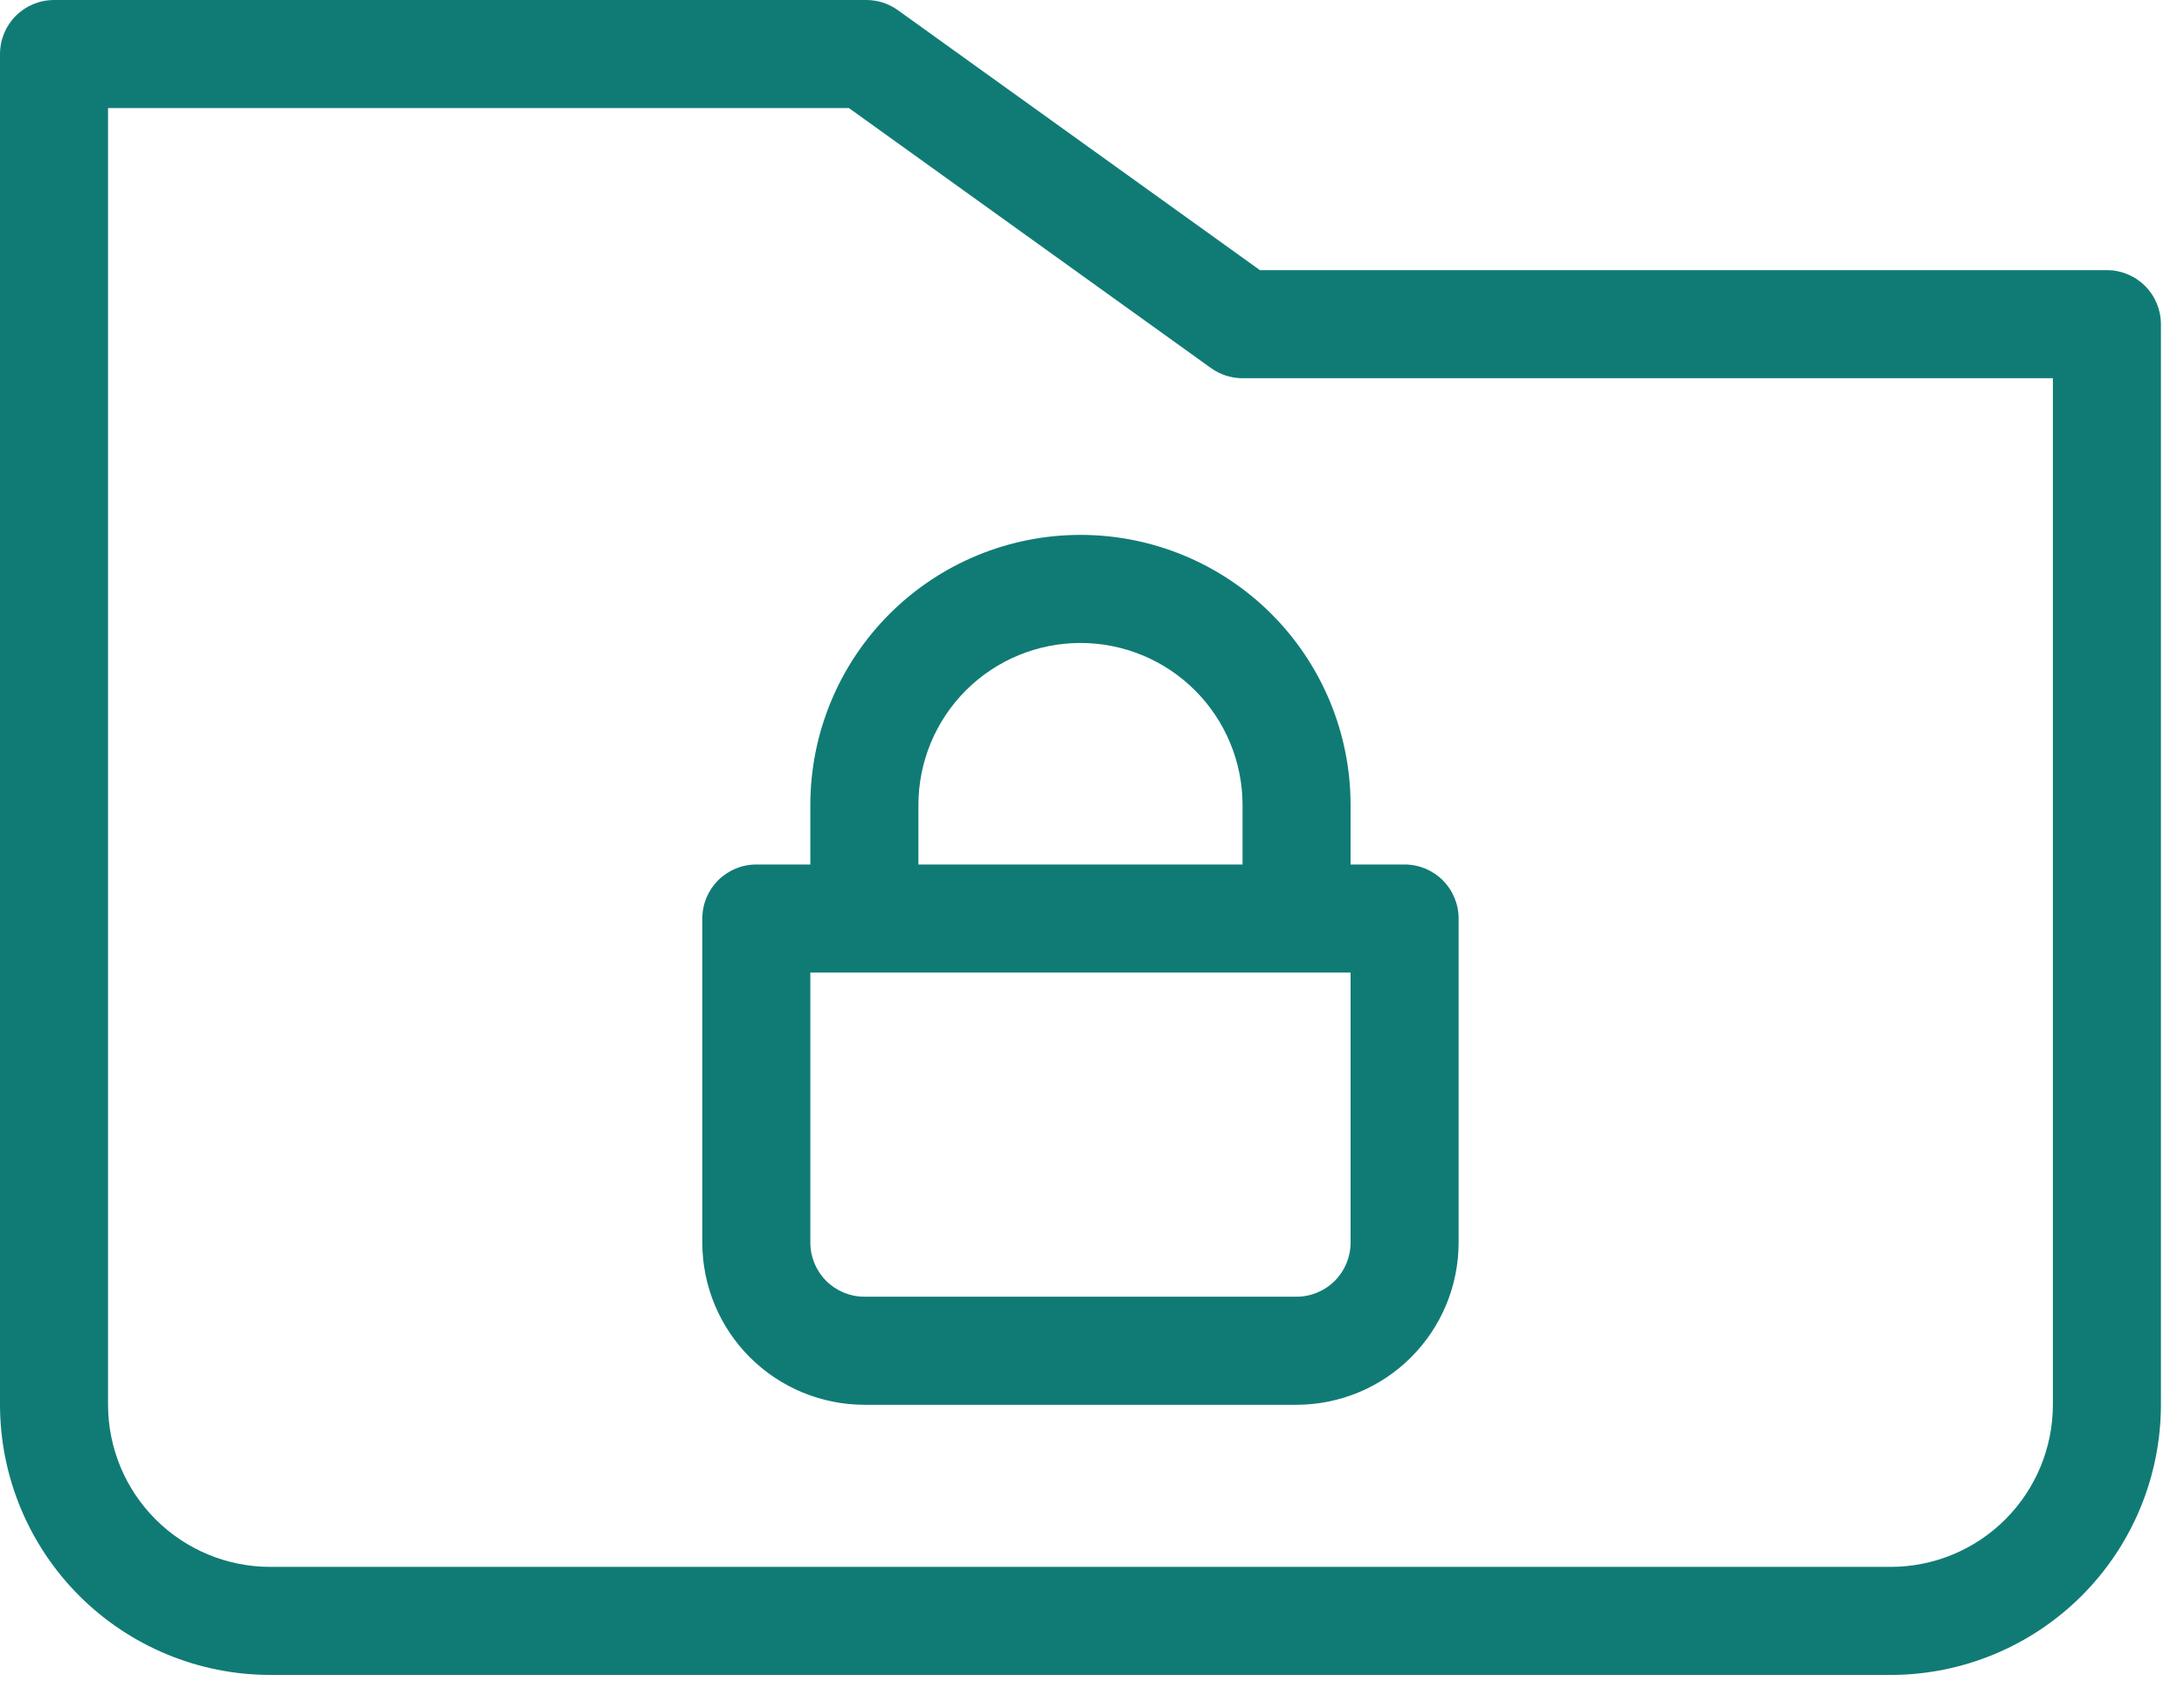 <svg width="58" height="45" viewBox="0 0 58 45" fill="none" xmlns="http://www.w3.org/2000/svg">
<path d="M55.953 7.173H33.459L23.843 0.269C23.599 0.094 23.306 -0 23.006 2.77382e-07H1.435C1.054 2.77382e-07 0.689 0.151 0.42 0.42C0.151 0.689 0 1.054 0 1.435V37.302C0.002 39.203 0.759 41.027 2.104 42.372C3.448 43.716 5.272 44.473 7.173 44.475H50.214C52.116 44.473 53.939 43.716 55.284 42.372C56.629 41.027 57.385 39.203 57.387 37.302V8.608C57.387 8.228 57.236 7.863 56.967 7.594C56.698 7.325 56.333 7.173 55.953 7.173ZM54.518 37.302C54.517 38.443 54.063 39.537 53.256 40.344C52.449 41.151 51.355 41.605 50.214 41.606H7.173C6.032 41.605 4.938 41.151 4.131 40.344C3.324 39.537 2.871 38.443 2.869 37.302V2.869H22.544L32.161 9.774C32.405 9.949 32.697 10.043 32.998 10.043H54.518V37.302ZM21.52 21.377V22.955H20.085C19.705 22.955 19.34 23.106 19.071 23.375C18.802 23.644 18.651 24.009 18.651 24.39V32.998C18.652 34.139 19.106 35.233 19.913 36.04C20.72 36.847 21.814 37.3 22.955 37.302H34.432C35.574 37.3 36.667 36.847 37.474 36.04C38.281 35.233 38.735 34.139 38.736 32.998V24.39C38.736 24.009 38.585 23.644 38.316 23.375C38.047 23.106 37.682 22.955 37.302 22.955H35.867V21.377C35.867 19.474 35.111 17.65 33.766 16.304C32.421 14.959 30.596 14.203 28.694 14.203C26.791 14.203 24.966 14.959 23.621 16.304C22.276 17.65 21.52 19.474 21.52 21.377ZM34.432 25.824H35.867V32.998C35.867 33.378 35.715 33.743 35.446 34.012C35.177 34.281 34.813 34.432 34.432 34.432H22.955C22.575 34.432 22.21 34.281 21.941 34.012C21.672 33.743 21.521 33.378 21.52 32.998V25.824H34.432ZM32.998 21.377V22.955H24.39V21.377C24.39 20.235 24.843 19.14 25.65 18.333C26.457 17.526 27.552 17.073 28.694 17.073C29.835 17.073 30.93 17.526 31.737 18.333C32.544 19.14 32.998 20.235 32.998 21.377Z" fill="#107B75"/>
</svg>
